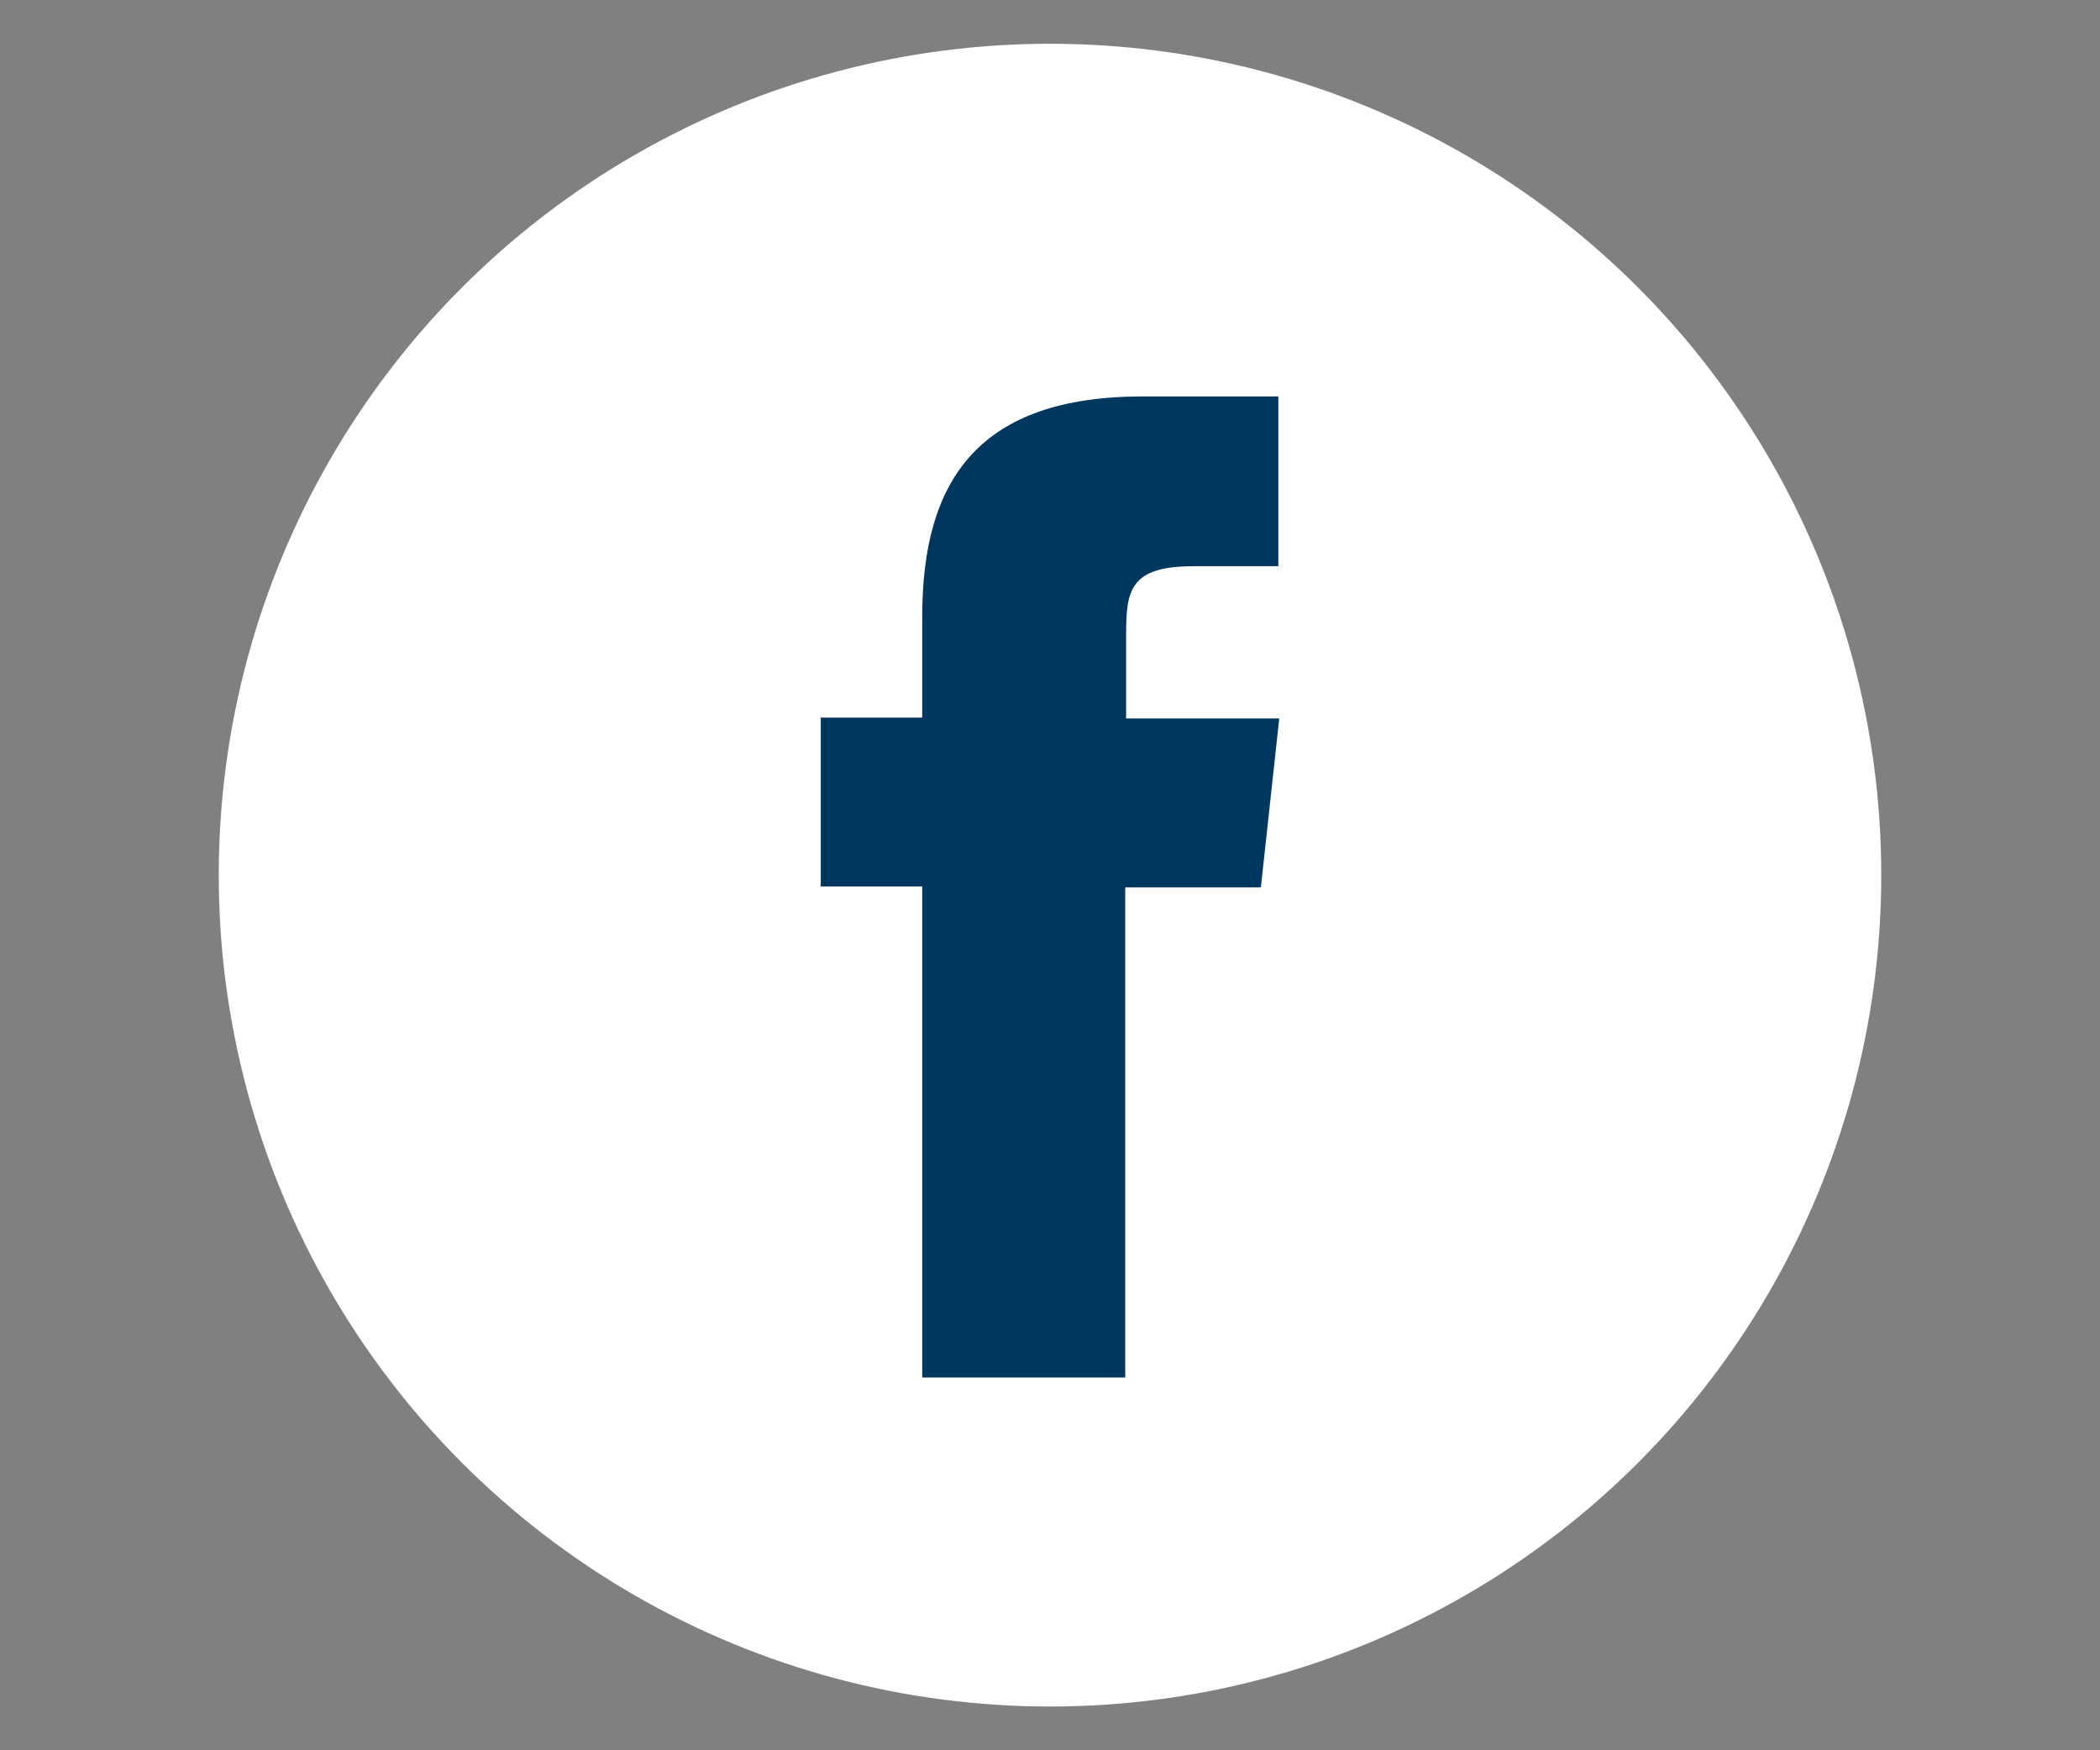 <svg xmlns="http://www.w3.org/2000/svg" width="240" height="200" viewBox="0 0 240 200"><rect x="0" y="0" width="240" height="200" fill="#808080" stroke="none"/><circle fill="#fff" cx="120" cy="100" r="95"/><path fill-rule="evenodd" clip-rule="evenodd" fill="#00375F" d="M128.6 157.5v-56.1h15.5l2.1-19.3h-17.5v-9.7c0-5 .5-7.7 7.7-7.7h9.7v-19.4h-15.5c-18.6 0-25.2 9.4-25.2 25.1v11.6h-11.6v19.3h11.6v56.1h23.2z"/></svg>